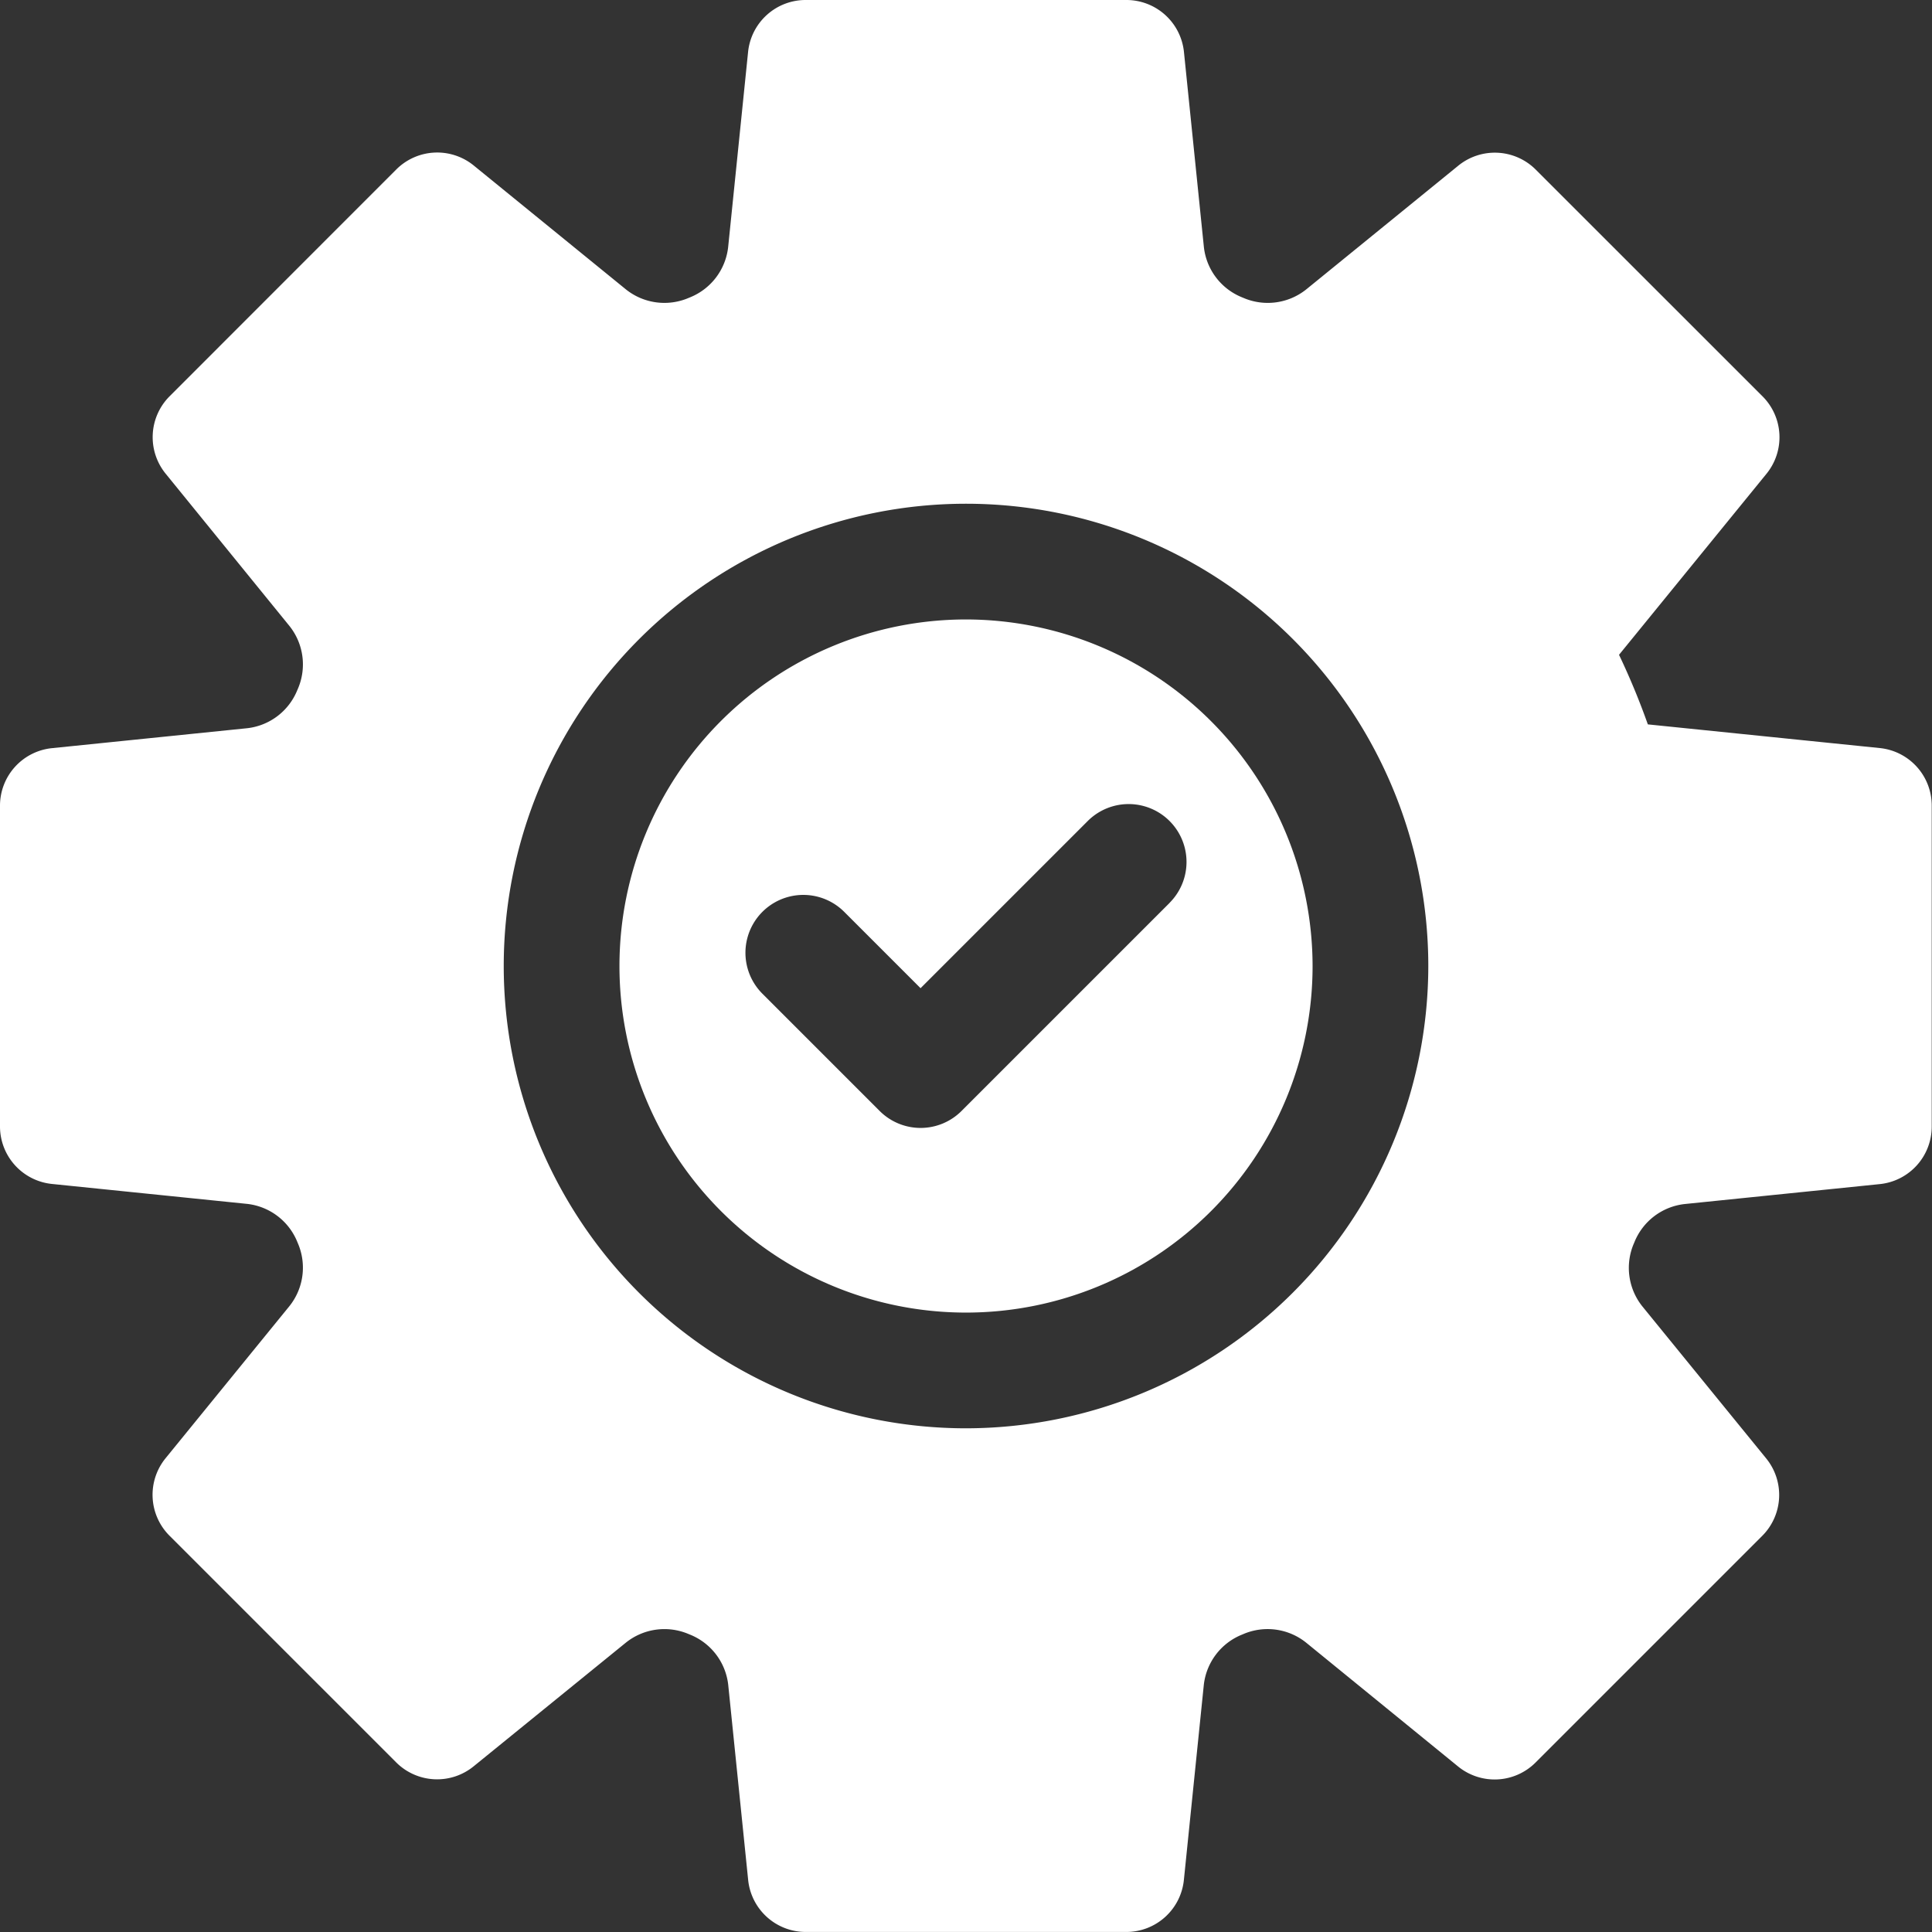 <svg xmlns="http://www.w3.org/2000/svg" width="50.619" height="50.619" viewBox="0 0 50.619 50.619">
  <rect x="0" y="0" width="50.619" height="50.619" fill="#333333" stroke="none"/>
  <g id="gear" transform="translate(-0.5 0)">
    <path id="Path_5498" data-name="Path 5498" d="M49.757,19.6l-6.083-.621a18.905,18.905,0,0,0-.755-1.823l3.862-4.741a1.516,1.516,0,0,0-.1-2.029L40.735,4.442a1.516,1.516,0,0,0-2.029-.1L34.723,7.583a1.615,1.615,0,0,1-1.645.222l-.036-.015a1.611,1.611,0,0,1-1-1.318l-.522-5.11A1.516,1.516,0,0,0,30.012,0h-8.4A1.515,1.515,0,0,0,20.1,1.362l-.522,5.11a1.612,1.612,0,0,1-1,1.319l-.034.014A1.614,1.614,0,0,1,16.9,7.583L12.914,4.338a1.516,1.516,0,0,0-2.029.1L4.942,10.384a1.516,1.516,0,0,0-.1,2.029L8.083,16.4a1.613,1.613,0,0,1,.224,1.641l-.017.039a1.611,1.611,0,0,1-1.318,1l-5.11.522A1.515,1.515,0,0,0,.5,21.107v8.4A1.515,1.515,0,0,0,1.862,31.02l5.111.522a1.611,1.611,0,0,1,1.318,1l.015.036a1.614,1.614,0,0,1-.223,1.643L4.839,38.205a1.516,1.516,0,0,0,.1,2.029l5.943,5.943a1.516,1.516,0,0,0,2.029.1L16.9,43.036a1.615,1.615,0,0,1,1.643-.223l.037.015a1.611,1.611,0,0,1,1,1.318l.522,5.11a1.516,1.516,0,0,0,1.508,1.362h8.4a1.516,1.516,0,0,0,1.508-1.362l.522-5.11a1.612,1.612,0,0,1,1-1.318l.036-.015a1.613,1.613,0,0,1,1.643.223l3.982,3.245a1.516,1.516,0,0,0,2.029-.1l5.943-5.943a1.516,1.516,0,0,0,.1-2.029l-3.244-3.983a1.616,1.616,0,0,1-.222-1.645l.015-.035a1.611,1.611,0,0,1,1.318-1l5.11-.522a1.515,1.515,0,0,0,1.362-1.508v-8.4A1.515,1.515,0,0,0,49.757,19.6ZM25.81,37.422A12.112,12.112,0,1,1,37.922,25.31,12.126,12.126,0,0,1,25.81,37.422Zm0,0" fill="#fff"/>
    <path id="Path_5499" data-name="Path 5499" d="M173.74,164.16a9.08,9.08,0,1,0,9.08,9.08A9.091,9.091,0,0,0,173.74,164.16Zm5.334,7.426-5.452,5.452a1.516,1.516,0,0,1-2.144,0l-3.073-3.073a1.516,1.516,0,0,1,2.144-2.144l2,2,4.38-4.38a1.516,1.516,0,0,1,2.144,2.144Zm0,0" transform="translate(-147.93 -147.93)" fill="#fff"/>
  </g>
</svg>
